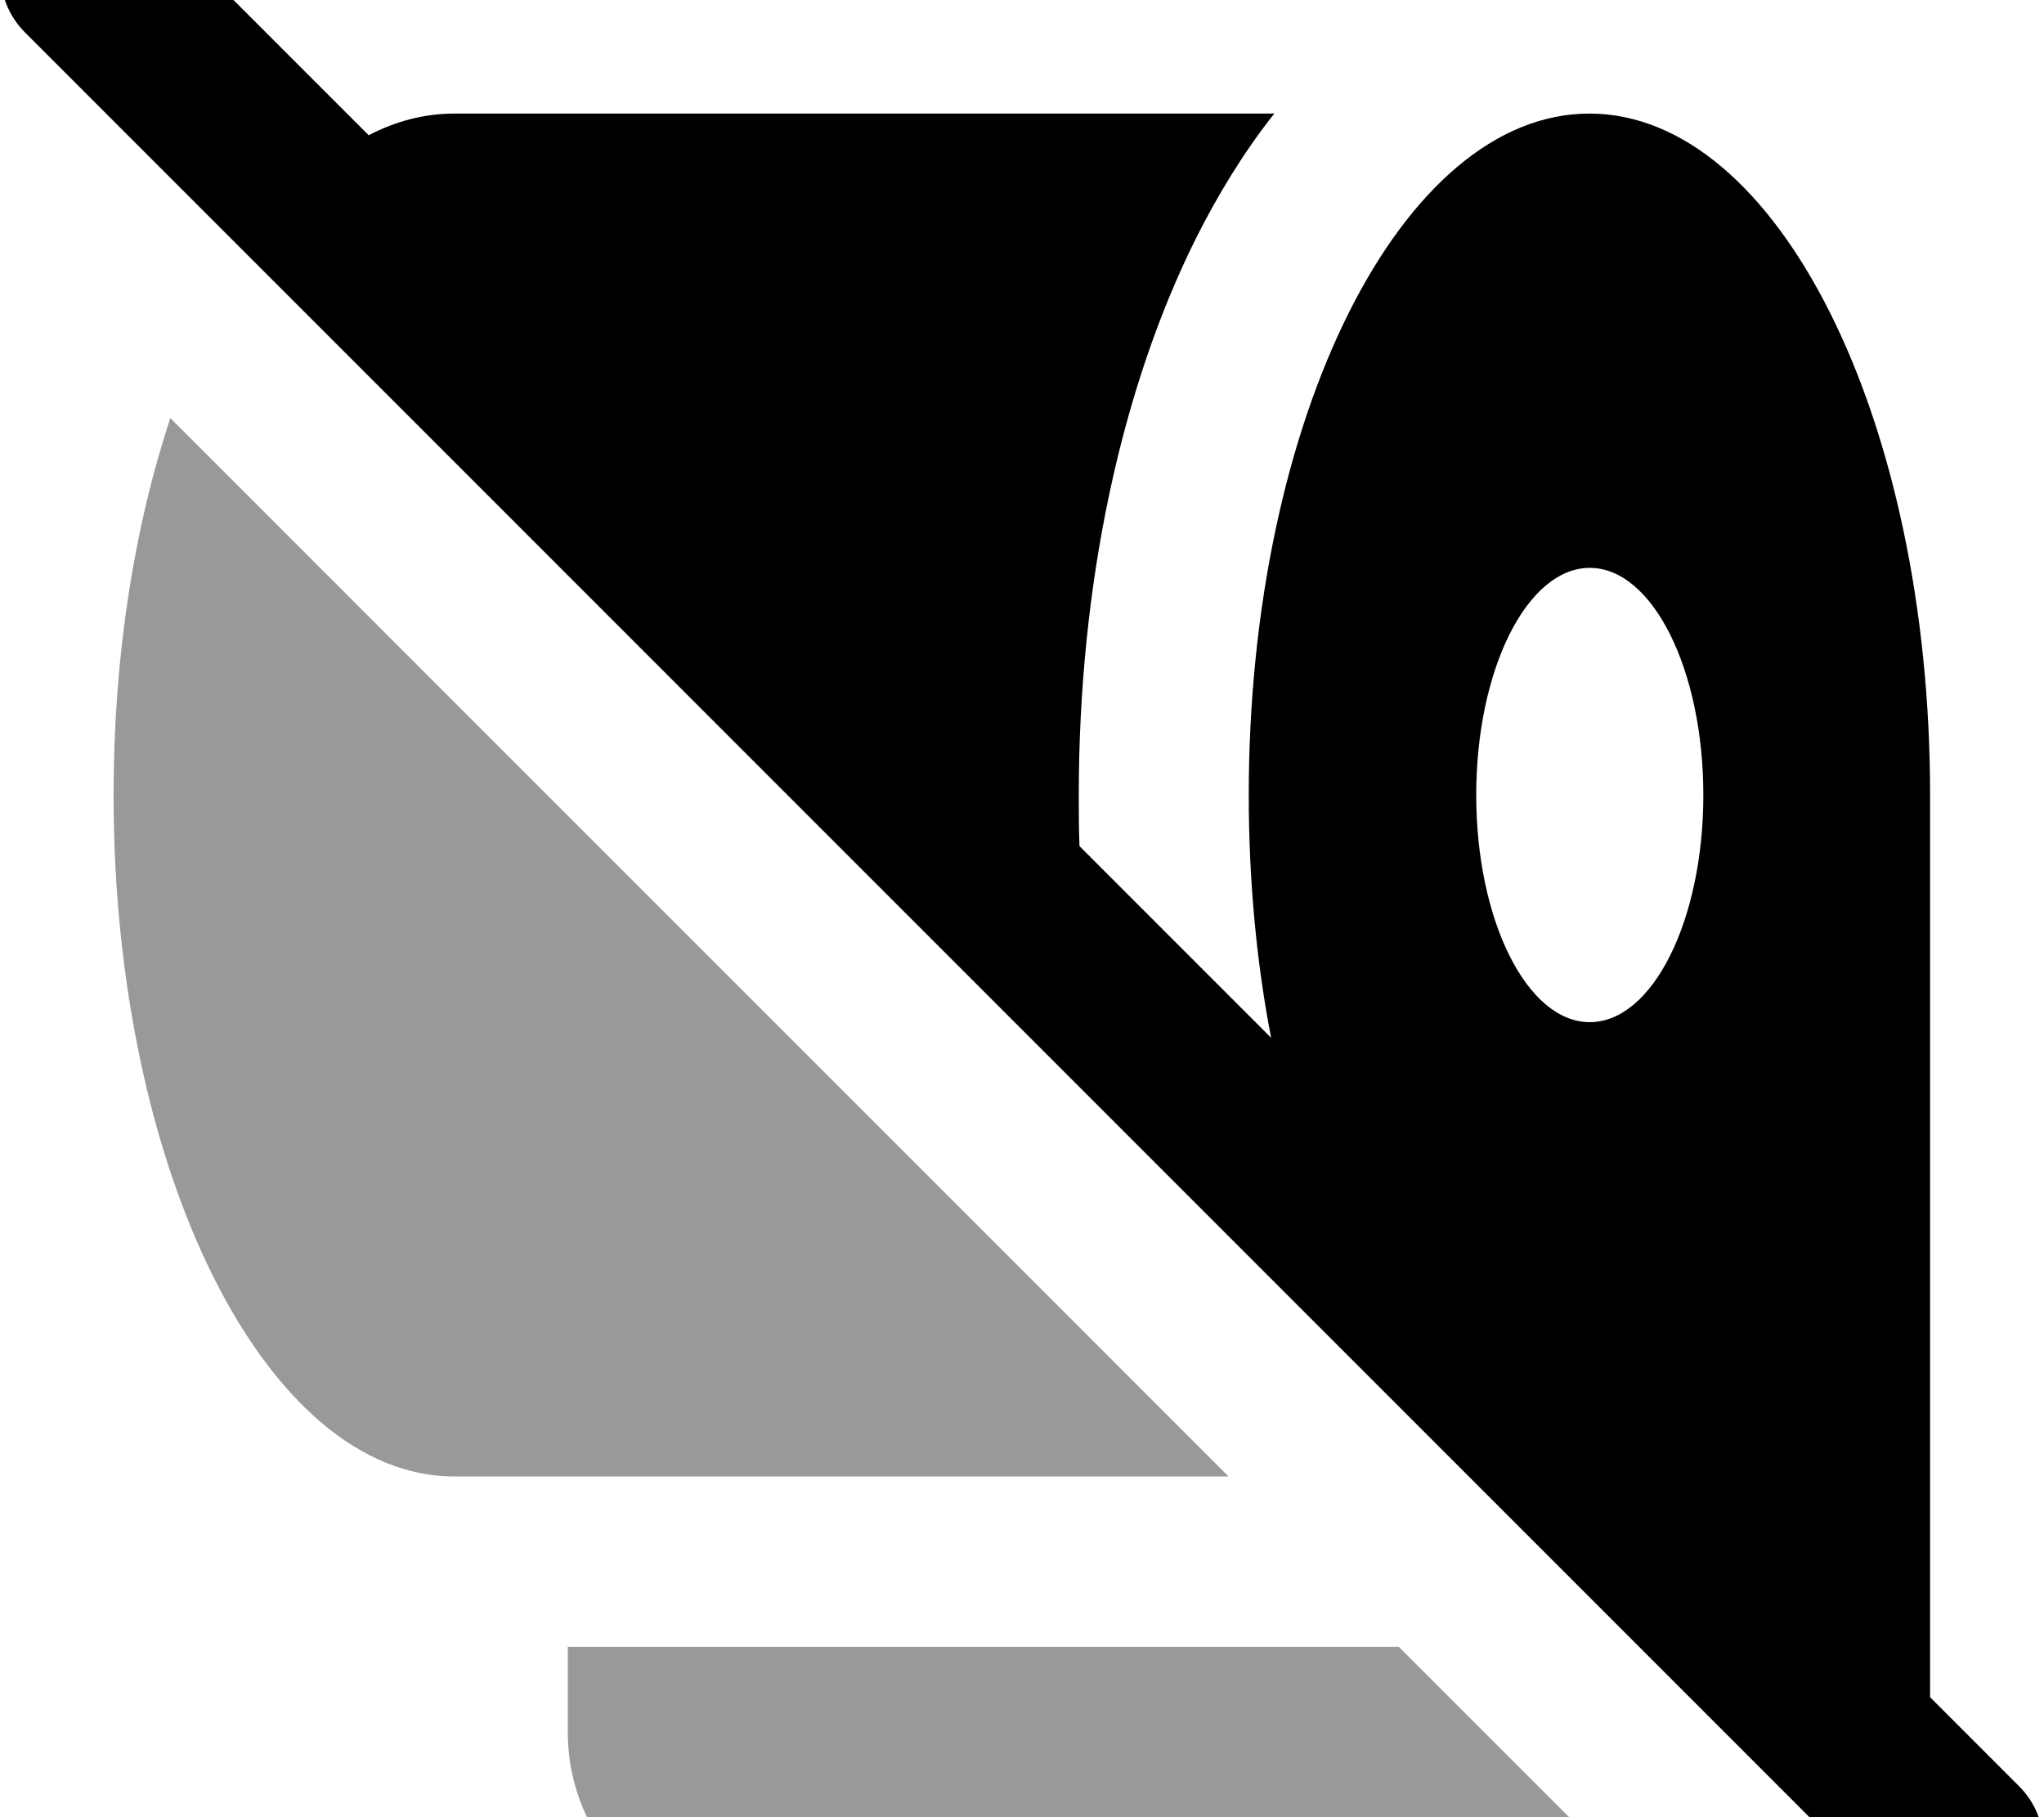 <svg xmlns="http://www.w3.org/2000/svg" viewBox="0 0 576 512"><!--! Font Awesome Pro 7.0.0 by @fontawesome - https://fontawesome.com License - https://fontawesome.com/license (Commercial License) Copyright 2025 Fonticons, Inc. --><path style="fill:currentColor;opacity:.4" d="M32 224c0 106 43 192 96 192L346.2 416 48 117.8C37.9 148.2 32 184.7 32 224zM160 464l0 24c0 30.9 25.1 56 56 56l258.2 0-80-80-234.2 0z"/><path style="fill:currentColor;opacity:1" d="M41-24.9c-9.4-9.4-24.6-9.4-33.9 0S-2.3-.3 7 9.1l528 528c9.4 9.4 24.6 9.4 33.9 0s9.4-24.6 0-33.9l-25-25 0-254.2c0-106-43-192-96-192s-96 86-96 192c0 24.1 2.2 47.2 6.3 68.4l-54-54c-.2-4.8-.2-9.6-.2-14.4 0-58.9 11.8-114.5 33.2-157.2 5.9-11.7 13.1-23.7 21.9-34.8L128 32c-8.3 0-16.4 2.1-24.1 6.1l-63-63zM448 288c-17.7 0-32-28.7-32-64s14.3-64 32-64 32 28.7 32 64-14.3 64-32 64z"/></svg>
